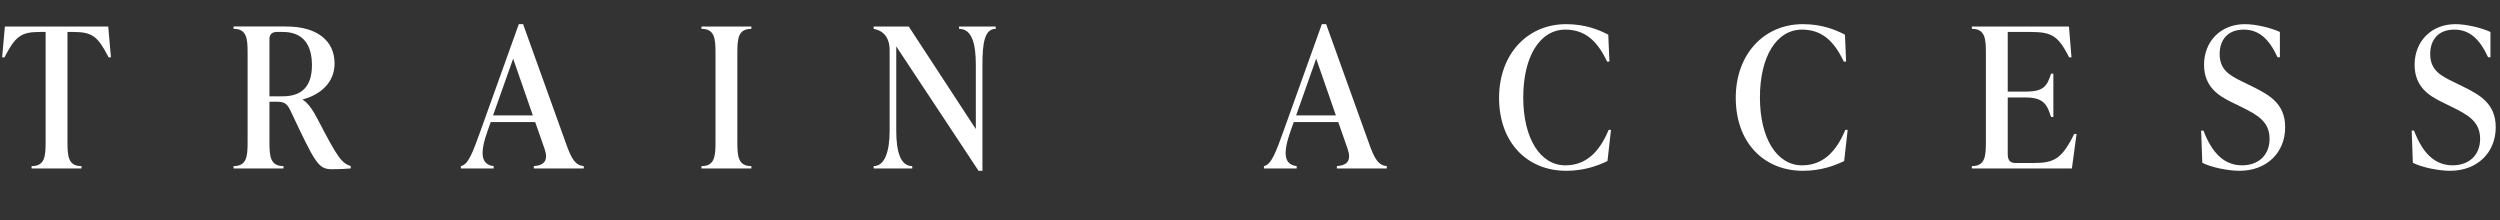 <?xml version="1.0" encoding="UTF-8"?><svg id="_レイヤー_2" xmlns="http://www.w3.org/2000/svg" width="224.401" height="19.757" viewBox="0 0 224.401 19.757"><rect x="0" y="0" width="224.401" height="19.757" fill="#333333" stroke="none"/><defs><style>.cls-1{fill:#fff;}</style></defs><g id="_レイヤー_2-2"><path class="cls-1" d="M9.958,5.144h-.21c-.962-1.873-1.47-2.275-3.15-2.275h-.542v9.871c0,1.295.07,2.17,1.26,2.17v.21H2.835v-.21c1.19,0,1.26-.875,1.26-2.17V2.869h-.542c-1.663,0-2.188.403-3.15,2.275h-.21l.245-2.765h9.276l.245,2.765Z"/><path class="cls-1" d="M31.483,14.91v.21c-.28.035-1.155.07-1.68.07-1.26,0-1.505-.56-3.745-5.286-.298-.63-.595-.77-1.155-.77h-.718v3.605c0,1.295.07,2.17,1.26,2.17v.21h-4.48v-.21c1.19,0,1.26-.875,1.26-2.17v-7.981c0-1.295-.07-2.17-1.26-2.17v-.21h4.726c2.8,0,4.34,1.295,4.34,3.325,0,1.715-1.277,2.8-2.853,3.22v.035c.507.298.945.998,1.365,1.803,1.75,3.36,2.1,3.868,2.94,4.148ZM24.185,8.644h1.19c1.732,0,2.625-.893,2.625-2.8,0-1.855-.822-2.975-2.607-2.975h-.543c-.42,0-.665.21-.665.63v5.146Z"/><path class="cls-1" d="M50.803,12.88c.507,1.435.857,1.96,1.593,2.03v.21h-4.48v-.21c.98-.07,1.312-.543.962-1.558l-.84-2.398h-3.991l-.28.788c-.735,2.065-.578,3.028.542,3.168v.21h-2.94v-.21c.665-.14,1.05-1.173,1.803-3.273l3.396-9.469h.385l3.851,10.711ZM44.257,10.359h3.571l-1.768-5.093-1.803,5.093Z"/><path class="cls-1" d="M62.964,15.12v-.21c1.19,0,1.26-.875,1.26-2.17v-7.981c0-1.295-.07-2.17-1.26-2.17v-.21h4.48v.21c-1.19,0-1.26.875-1.26,2.17v7.981c0,1.295.07,2.17,1.26,2.17v.21h-4.48Z"/><path class="cls-1" d="M86.083,2.379h3.291v.21c-1.015,0-1.19,1.33-1.19,3.22v9.521h-.35l-7.386-11.166v7.561c0,1.82.35,3.185,1.436,3.185v.21h-3.465v-.21c1.015,0,1.435-1.365,1.435-3.185v-7.211c0-1.26-.665-1.785-1.435-1.925v-.21h3.15l6.021,9.206v-5.776c0-1.89-.35-3.22-1.505-3.22v-.21Z"/><path class="cls-1" d="M122.885,12.88c.507,1.435.857,1.96,1.593,2.03v.21h-4.48v-.21c.98-.07,1.312-.543.962-1.558l-.84-2.398h-3.991l-.28.788c-.735,2.065-.578,3.028.542,3.168v.21h-2.94v-.21c.665-.14,1.05-1.173,1.803-3.273l3.396-9.469h.385l3.851,10.711ZM116.339,10.359h3.571l-1.768-5.093-1.803,5.093Z"/><path class="cls-1" d="M134.557,8.784c0-3.92,2.538-6.616,6.021-6.616,1.75,0,2.975.525,3.78.945l.105,2.415h-.21c-.84-1.785-1.925-2.87-3.745-2.87-2.311,0-3.781,2.45-3.781,6.091s1.505,6.091,3.781,6.091c1.82,0,3.045-1.155,3.885-3.185h.21l-.315,2.8c-.805.385-2.03.875-3.71.875-3.483,0-6.021-2.52-6.021-6.546Z"/><path class="cls-1" d="M155.802,8.784c0-3.92,2.538-6.616,6.021-6.616,1.75,0,2.975.525,3.78.945l.105,2.415h-.21c-.84-1.785-1.925-2.87-3.745-2.87-2.311,0-3.781,2.45-3.781,6.091s1.505,6.091,3.781,6.091c1.82,0,3.045-1.155,3.885-3.185h.21l-.315,2.8c-.805.385-2.03.875-3.71.875-3.483,0-6.021-2.52-6.021-6.546Z"/><path class="cls-1" d="M186.393,12.022l-.42,3.098h-8.979v-.21c1.19,0,1.26-.875,1.26-2.17v-7.981c0-1.295-.07-2.17-1.26-2.17v-.21h8.716l.228,2.765h-.21c-.962-1.873-1.505-2.275-3.43-2.275h-2.083v5.355h1.593c1.628,0,1.943-.49,2.293-1.61h.21v3.885h-.21c-.35-1.12-.665-1.75-2.293-1.75h-1.593v5.058c0,.525.158.823.7.823h1.628c1.82,0,2.52-.35,3.64-2.608h.21Z"/><path class="cls-1" d="M197.679,14.612l-.105-2.888h.21c.77,2.03,1.873,3.115,3.465,3.115,1.488,0,2.468-.927,2.468-2.38,0-1.54-1.085-2.153-2.555-2.87l-.893-.438c-1.173-.578-2.433-1.383-2.433-3.343,0-2.1,1.505-3.64,3.658-3.64.962,0,2.31.315,3.15.7v2.275h-.21c-.788-1.715-1.715-2.485-3.045-2.485-1.418,0-2.153.91-2.153,2.188,0,1.453.945,1.943,2.013,2.468l.893.438c1.522.752,2.975,1.522,2.975,3.675,0,2.258-1.645,3.903-4.095,3.903-1.015,0-2.521-.297-3.343-.718Z"/><path class="cls-1" d="M216.579,14.612l-.105-2.888h.21c.77,2.03,1.873,3.115,3.465,3.115,1.488,0,2.468-.927,2.468-2.38,0-1.54-1.085-2.153-2.555-2.87l-.893-.438c-1.173-.578-2.433-1.383-2.433-3.343,0-2.1,1.505-3.64,3.658-3.64.962,0,2.31.315,3.15.7v2.275h-.21c-.788-1.715-1.715-2.485-3.045-2.485-1.418,0-2.153.91-2.153,2.188,0,1.453.945,1.943,2.013,2.468l.893.438c1.522.752,2.975,1.522,2.975,3.675,0,2.258-1.645,3.903-4.095,3.903-1.015,0-2.52-.297-3.343-.718Z"/></g></svg>